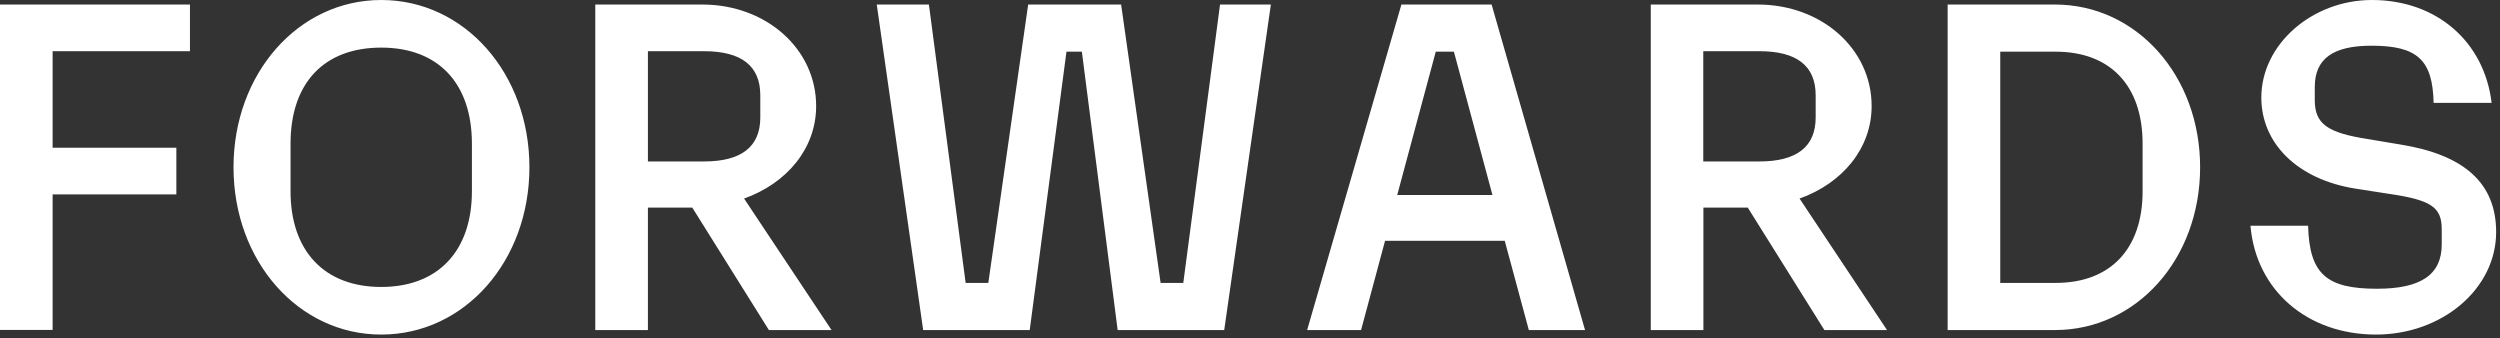 <svg width="636" height="86" viewBox="0 0 636 86" fill="none" xmlns="http://www.w3.org/2000/svg">
<rect x="0" y="0" width="636" height="86" fill="#333333" stroke="none"/>
<path fill-rule="evenodd" clip-rule="evenodd" d="M96.984 0C75.887 0 59.405 18.698 59.405 42.557C59.405 66.416 75.887 85.114 96.984 85.114C118.202 85.114 134.684 66.416 134.684 42.557C134.684 18.698 118.202 0 96.984 0ZM120.053 36.547V48.658C120.053 63.896 111.402 73.003 96.984 73.003C82.565 73.003 73.914 63.896 73.914 48.658V36.547C73.914 21.096 82.444 12.111 96.984 12.111C111.524 12.111 120.053 21.218 120.053 36.547ZM48.325 1.156H0V83.933H13.386V49.45H44.864V37.582H13.386V13.025H48.325V1.156ZM195.607 83.963L176.119 52.819H164.827V83.963H151.441V1.156H178.669C194.939 1.156 207.627 12.448 207.627 26.988C207.627 37.703 200.251 46.597 189.293 50.513L211.543 83.963H195.607ZM164.827 41.072H179.124C188.686 41.072 193.421 37.278 193.421 29.872V24.226C193.421 16.728 188.564 13.025 179.124 13.025H164.827V41.072ZM236.312 1.156H223.047L234.855 83.963H261.961L271.31 13.146H275.226L284.333 83.963H311.439L323.308 1.156H310.377L301.028 71.973H295.26L285.213 1.156H261.567L251.428 71.973H245.661L236.312 1.156ZM382.804 61.258H352.358L346.257 83.963H332.537L356.517 1.156H379.465L403.232 83.963H388.935L382.804 61.258ZM379.677 49.602L369.873 13.146H365.259L355.454 49.602H379.677ZM444.635 52.819L464.123 83.963H480.059L457.809 50.513C468.767 46.597 476.143 37.703 476.143 26.988C476.143 12.448 463.455 1.156 447.185 1.156H419.957V83.963H433.344V52.819H444.635ZM447.61 41.072H433.313V13.025H447.61C457.05 13.025 461.907 16.728 461.907 24.226V29.872C461.907 37.278 457.172 41.072 447.61 41.072ZM495.479 1.156H522.798C543.561 1.156 559.709 19.247 559.709 42.56C559.709 65.872 543.561 83.963 522.798 83.963H495.479V1.156ZM522.95 71.973C536.913 71.973 545.078 63.322 545.078 48.661V36.55C545.078 21.797 536.883 13.146 522.95 13.146H508.865V71.973H522.95ZM587.18 57.431H572.518C573.915 73.822 586.937 85.114 604.451 85.114C621.298 85.114 635.018 73.458 635.018 59.04C635.018 46.716 627.066 39.431 610.796 36.79L602.478 35.393C592.006 33.785 588.879 31.478 588.879 25.468V22.128C588.879 14.965 593.493 11.626 603.298 11.626C614.954 11.626 618.87 15.208 619.113 26.166H633.865C632.013 10.624 619.902 0 603.419 0C588.212 0 575.281 11.292 575.281 24.8C575.281 36.577 584.6 45.684 599.261 47.991L607.457 49.265C618.627 50.874 621.177 52.726 621.177 58.372V62.166C621.177 69.876 615.895 73.458 604.694 73.458C591.794 73.458 587.514 69.664 587.18 57.431Z" fill="white"/>
</svg>
